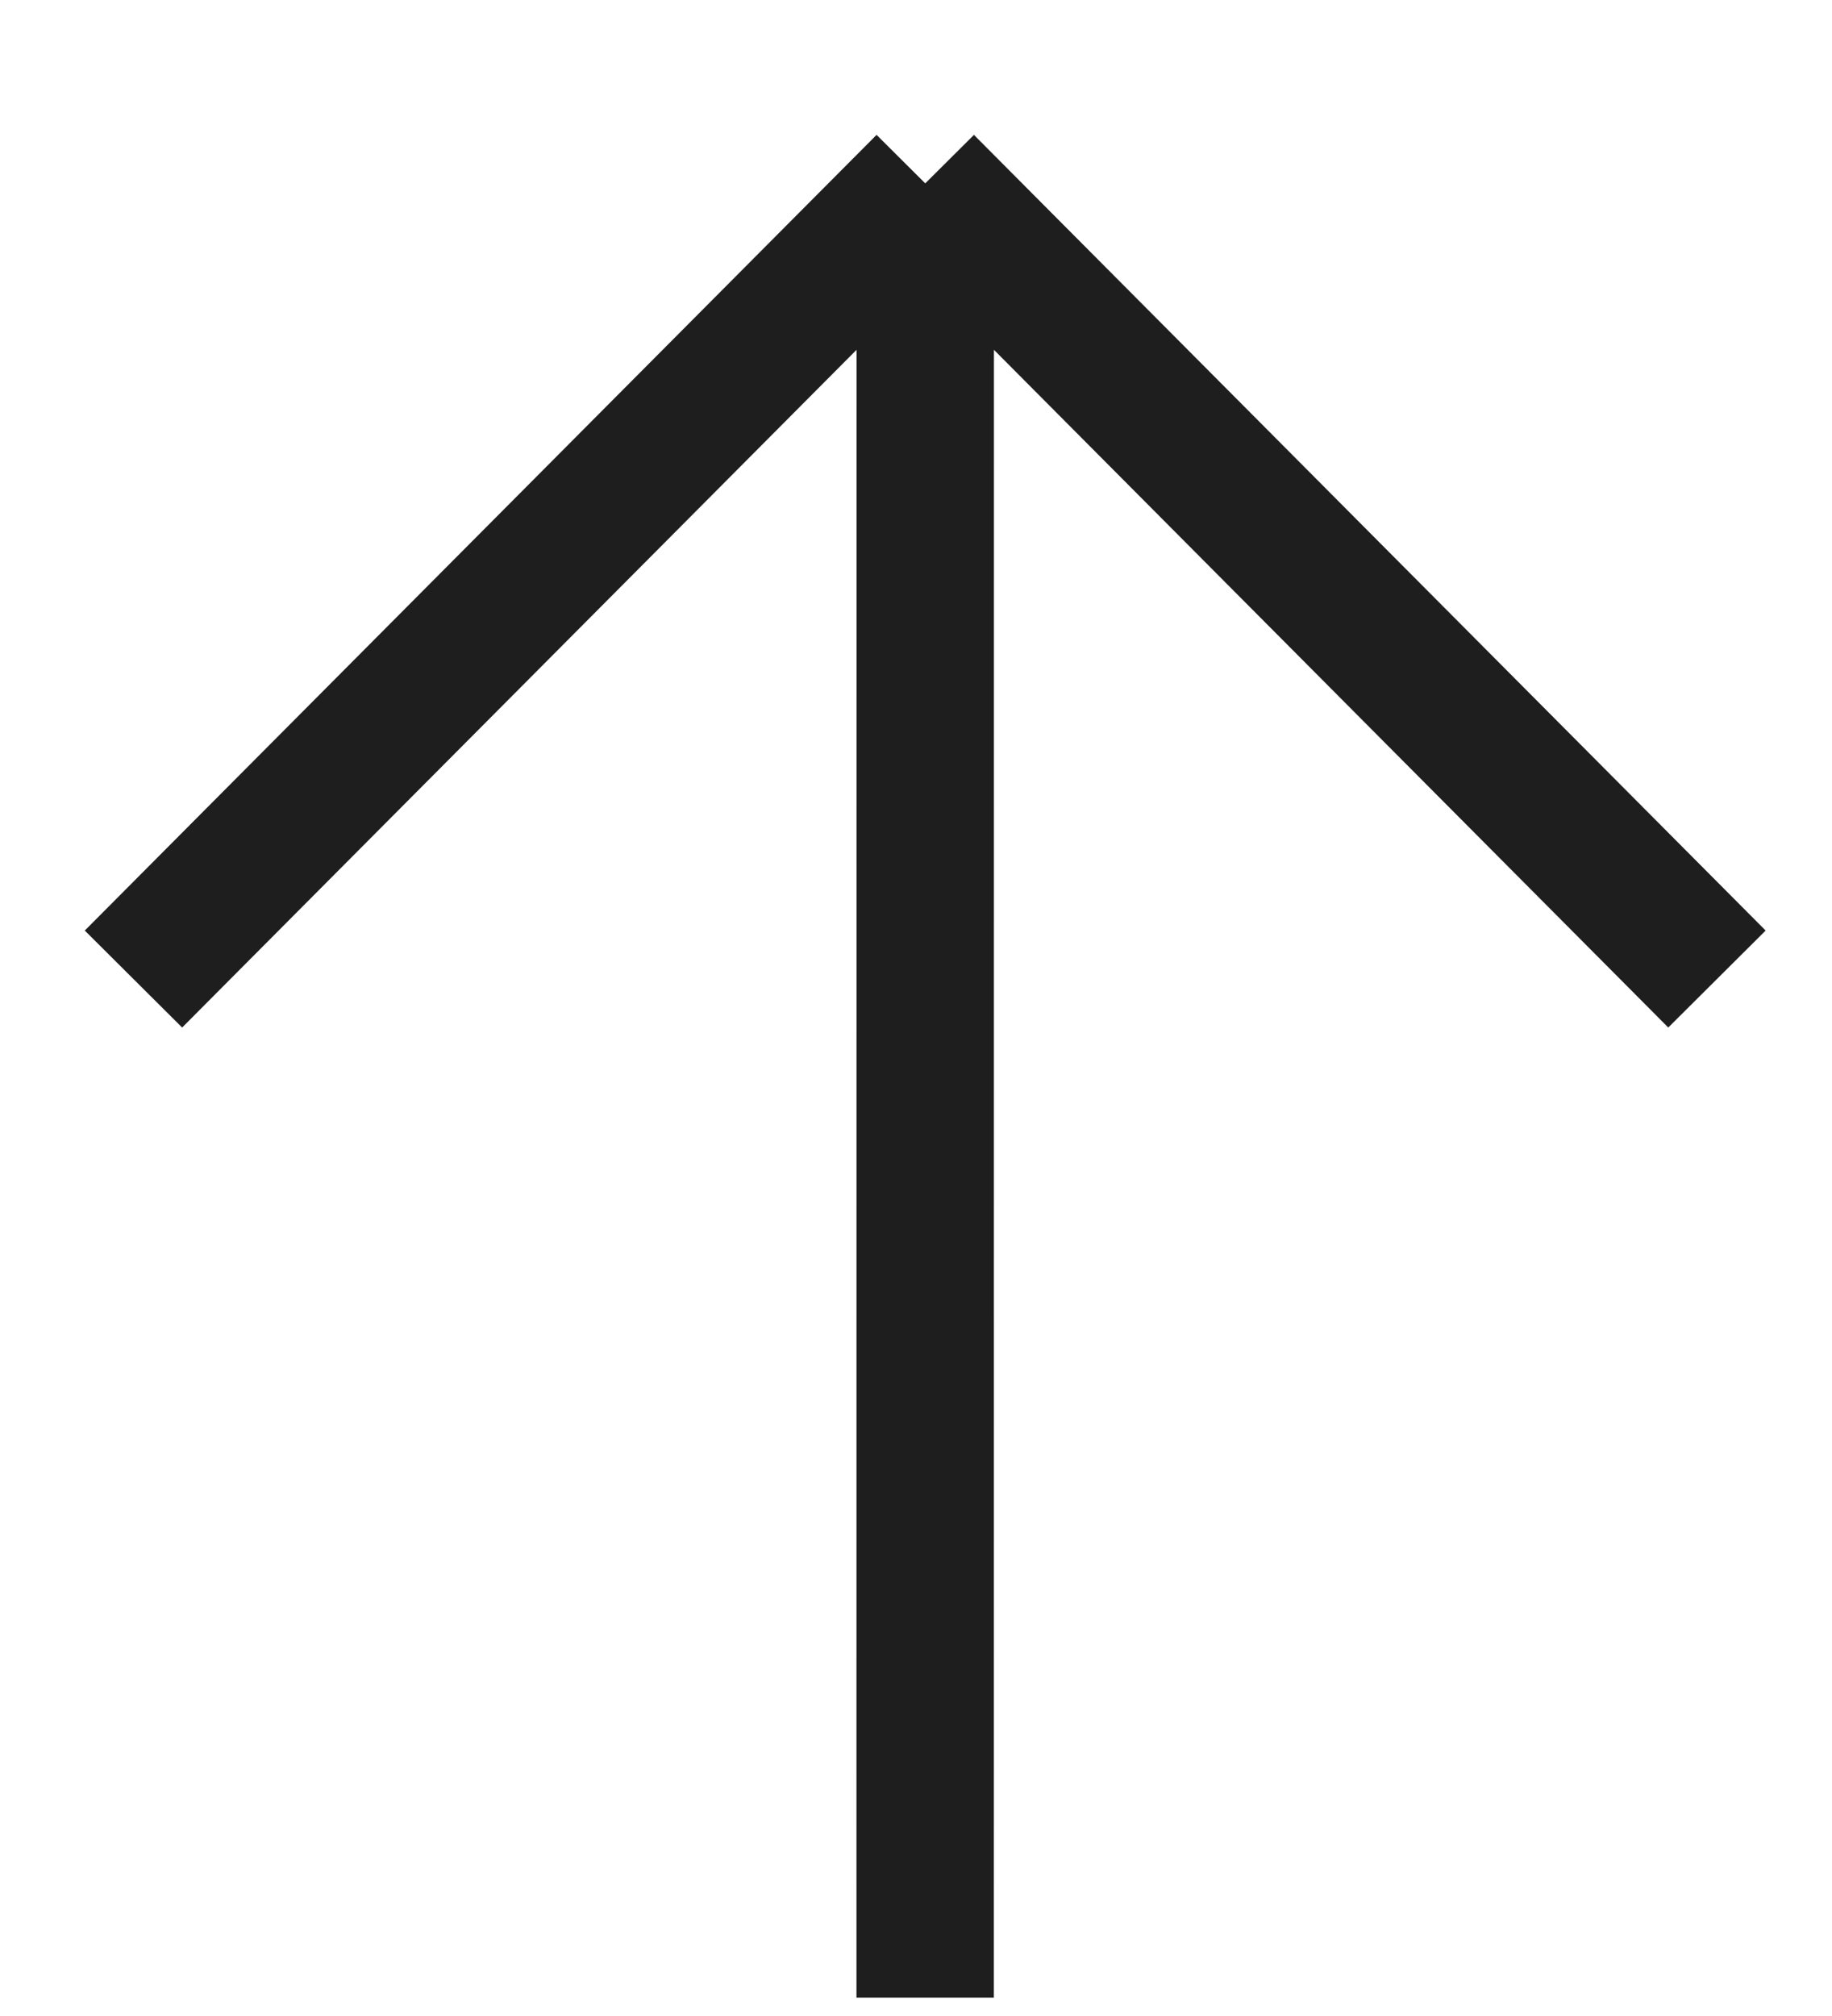 <svg width="20" height="22" viewBox="0 0 20 22" fill="none" xmlns="http://www.w3.org/2000/svg">
<path d="M1.457 10.684L10.101 2.001M10.101 2.001L18.744 10.684M10.101 2.001L10.1 21.8" stroke="#1E1E1E" stroke-width="1.5"/>
</svg>
